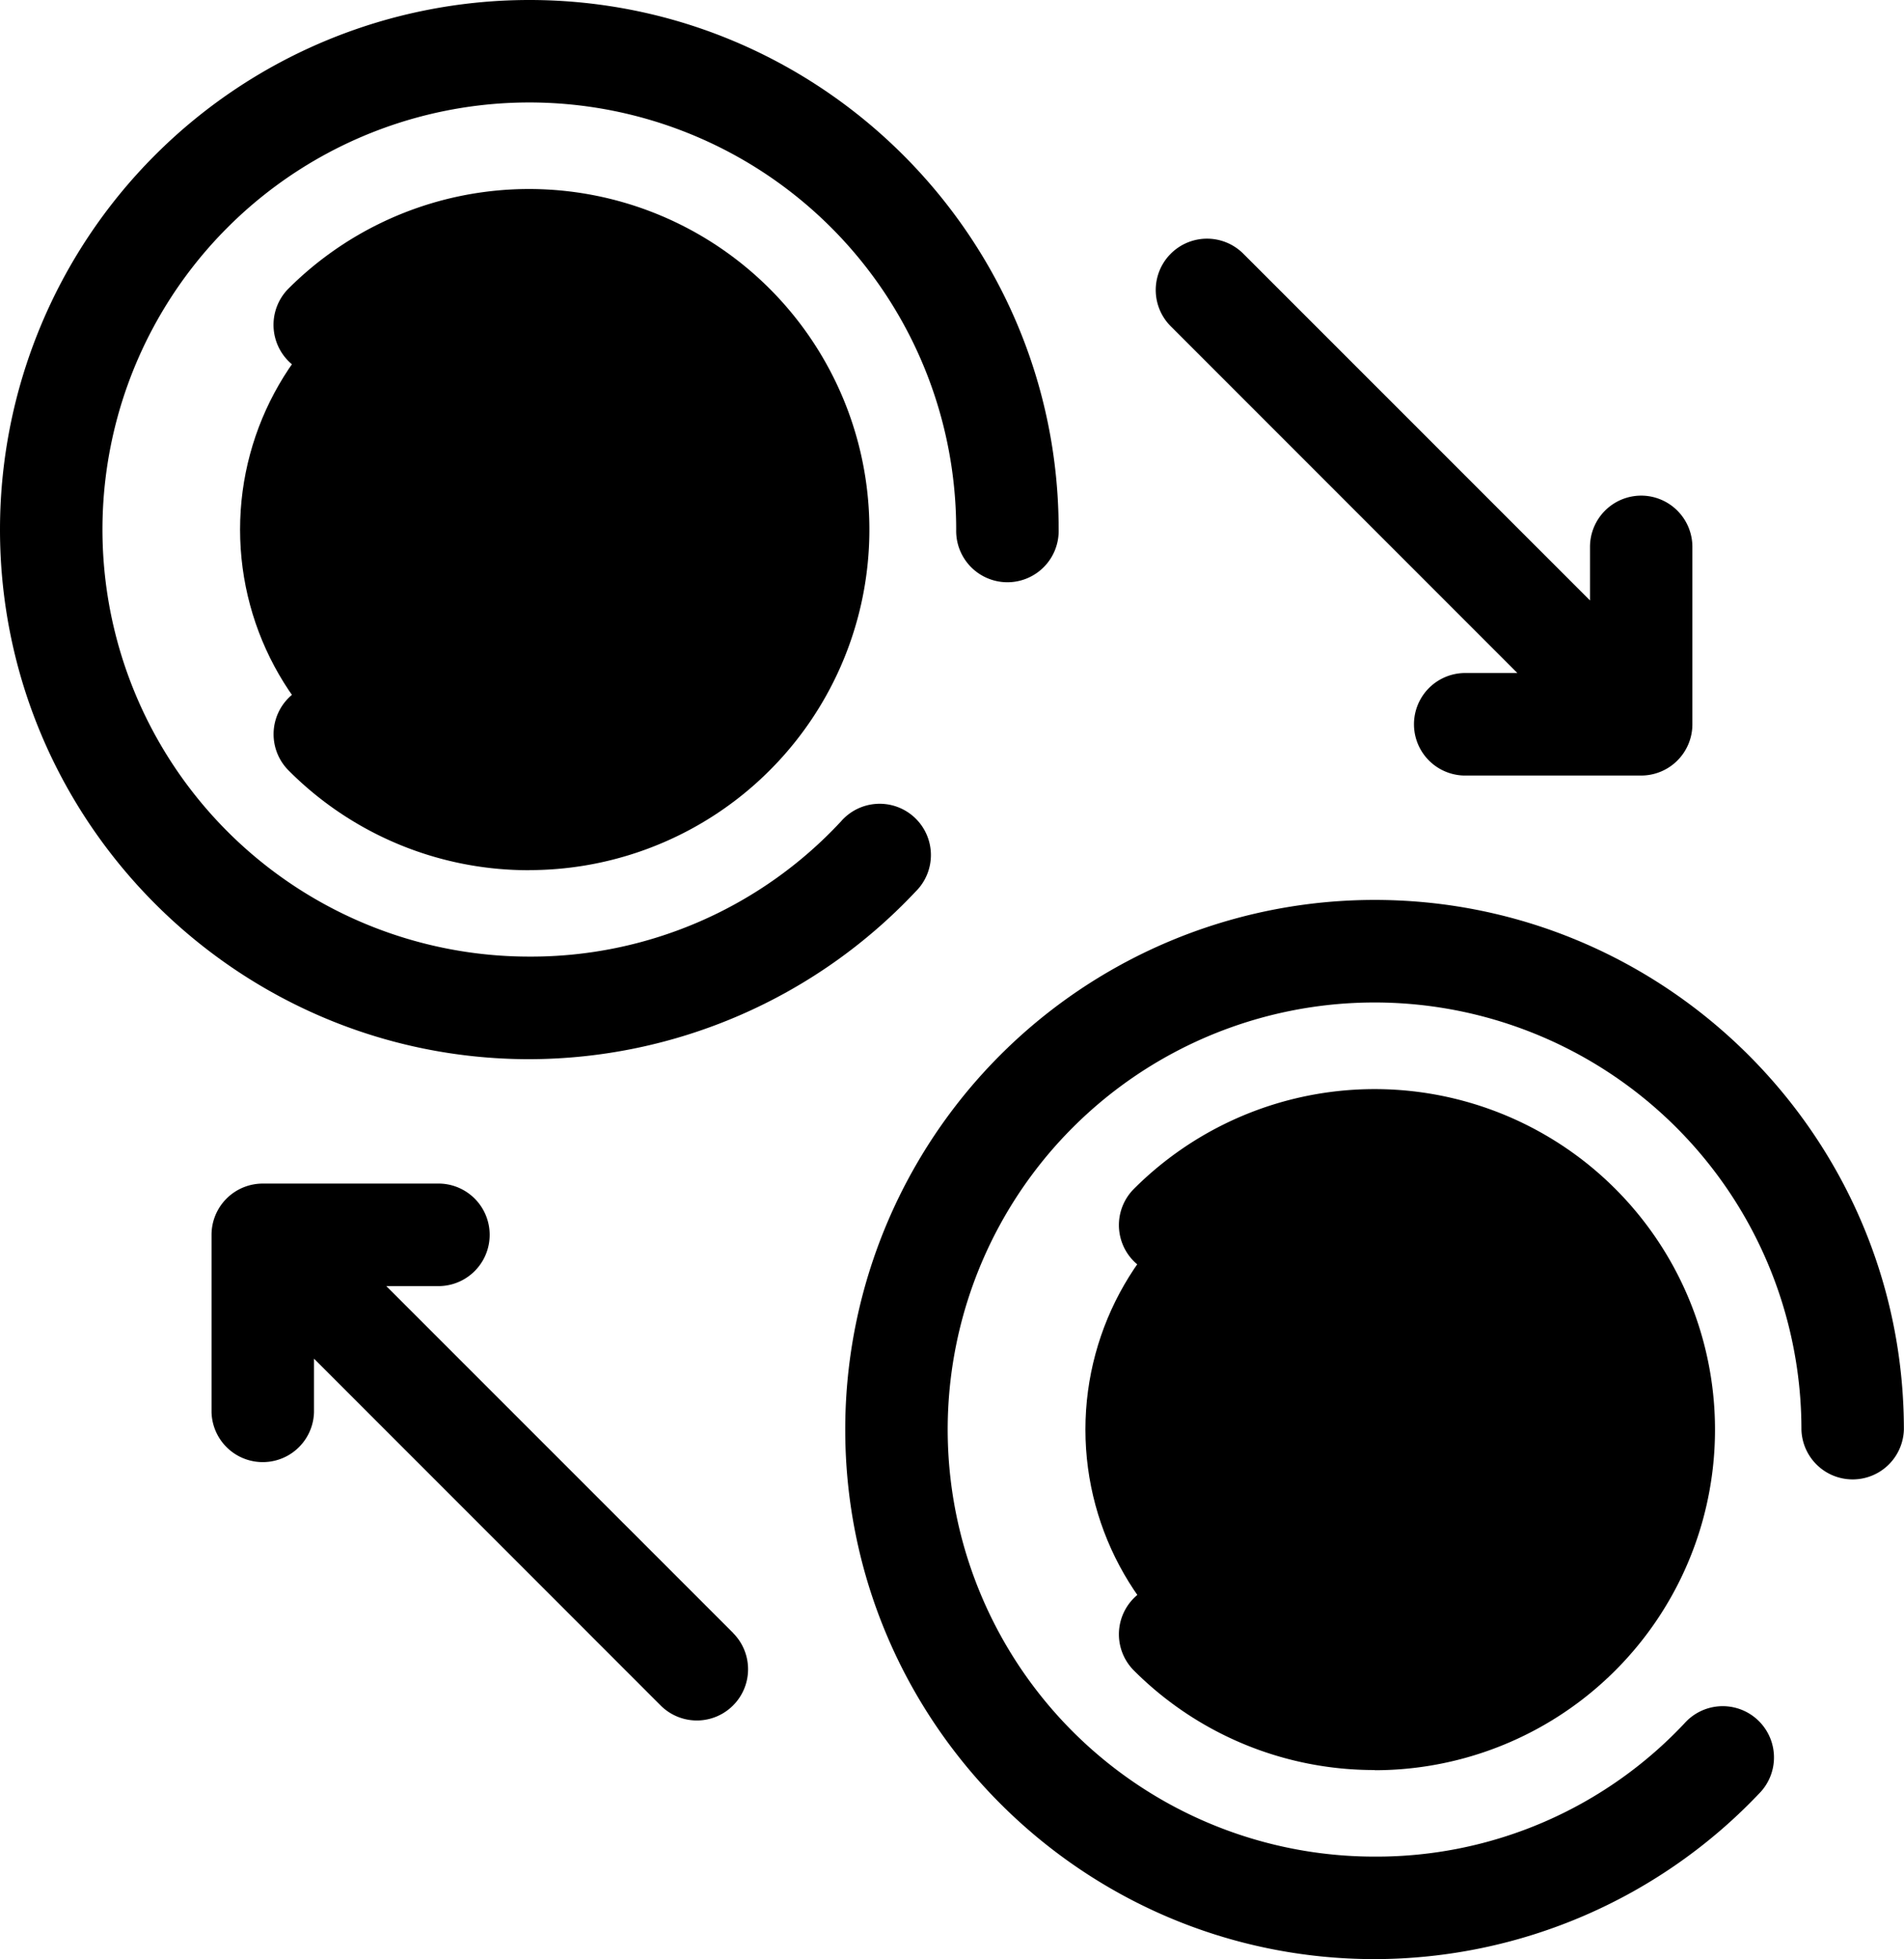 <svg xmlns="http://www.w3.org/2000/svg" viewBox="0 0 497.83 512"><path class="lineal-stroke" d="M429.13,129.53a13.4,13.4,0,0,0-13.4,13.39v14L325.1,66.32a13.4,13.4,0,1,0-19,18.94l90.64,90.63h-14a13.4,13.4,0,0,0,0,26.79h46.36a13.39,13.39,0,0,0,13.4-13.39V142.92A13.4,13.4,0,0,0,429.13,129.53Z"/><path class="lineal-stroke" d="M191.67,426.74,101,336.11h14a13.4,13.4,0,0,0,0-26.79H68.71a13.39,13.39,0,0,0-13.4,13.39v46.37a13.4,13.4,0,0,0,26.79,0v-14l90.63,90.63a13.39,13.39,0,1,0,18.94-18.94Z"/><circle class="lineal-fill" cx="138.4" cy="138.4" r="75.63"/><path class="lineal-stroke" d="M138.4,227.42a88.46,88.46,0,0,1-62.95-26.07,13.4,13.4,0,0,1,19-18.95,62.23,62.23,0,1,0,0-88,13.4,13.4,0,0,1-19-19,89,89,0,1,1,63,152Z"/><path class="lineal-stroke" d="M138.4,276.81C62.09,276.81,0,214.72,0,138.4A138.41,138.41,0,0,1,138.4,0c76.32,0,138.4,62.09,138.4,138.4a13.4,13.4,0,1,1-26.79,0A111.61,111.61,0,1,0,138.4,250a110.59,110.59,0,0,0,81.46-35.3A13.4,13.4,0,1,1,239.41,233,139,139,0,0,1,138.4,276.81Z"/><path class="lineal-stroke" d="M144.46,132.71V111.17c8.6,1.51,9.89,6.27,10.09,9.08a1.36,1.36,0,0,0,1.36,1.27h9.39a1.38,1.38,0,0,0,1.37-1.46c-.61-11.81-8.71-19.41-22.21-21.12V91.7a1.36,1.36,0,0,0-1.36-1.37h-9.39a1.37,1.37,0,0,0-1.37,1.37v7.24c-14,1.78-22.24,9.94-22.24,22.58s8.2,20.8,22.24,22.57v21.54c-8.6-1.5-9.89-6.27-10.08-9.07a1.37,1.37,0,0,0-1.37-1.27H111.5a1.37,1.37,0,0,0-1.37,1.45c.61,11.81,8.71,19.41,22.21,21.12v7.25a1.36,1.36,0,0,0,1.37,1.36h9.39a1.36,1.36,0,0,0,1.36-1.36v-7.25c14-1.77,22.25-9.93,22.25-22.57S158.51,134.49,144.46,132.71Zm-12.12-.84c-10.12-1.78-10.12-8.06-10.12-10.35s0-8.57,10.12-10.35Zm12.12,33.76V144.94c10.12,1.77,10.12,8.06,10.12,10.35S154.58,163.86,144.46,165.63Z"/><circle class="lineal-fill" cx="359.43" cy="373.6" r="75.63"/><path class="lineal-stroke" d="M359.43,462.58a88.72,88.72,0,0,1-62.95-26,13.39,13.39,0,0,1,18.94-18.94,62.24,62.24,0,1,0,0-88,13.39,13.39,0,0,1-18.94-18.94,89,89,0,1,1,62.95,151.93Z"/><path class="lineal-stroke" d="M359.43,512C283.11,512,221,449.91,221,373.6a138.4,138.4,0,0,1,138.4-138.41c76.31,0,138.4,62.09,138.4,138.41a13.4,13.4,0,0,1-26.79,0A111.61,111.61,0,1,0,359.43,485.21a110.52,110.52,0,0,0,81.45-35.31,13.4,13.4,0,0,1,19.55,18.32A138.93,138.93,0,0,1,359.43,512Z"/><path class="lineal-stroke" d="M393.05,382.76a1.91,1.91,0,0,0-1.43-.64h-8.69a1.93,1.93,0,0,0-1.9,1.6,36.68,36.68,0,0,1-3.88,11.9c-3.07,5.41-7.44,8-13.37,8-6.51,0-11.23-2.5-14.46-7.68a30.42,30.42,0,0,1-3.8-9.11H371a1.94,1.94,0,0,0,1.86-1.38l2.29-7.61a1.95,1.95,0,0,0-1.85-2.5H344.22v-.73c0-1.41,0-2.68.07-3.81h26.8a1.94,1.94,0,0,0,1.86-1.39l2.24-7.62a1.94,1.94,0,0,0-.3-1.71,2,2,0,0,0-1.55-.77H346a25.24,25.24,0,0,1,3.84-8.51c3.65-4.95,8.29-7.36,14.19-7.36,4.84,0,8.44,1.26,11,3.89s4.44,6.29,5.34,11a2,2,0,0,0,1.91,1.57h8.75A1.94,1.94,0,0,0,393,358a2.12,2.12,0,0,0-.05-.44,32.16,32.16,0,0,0-8.15-18.69c-5-5.64-12-8.51-20.86-8.51-10.41,0-18.69,4.36-24.6,12.93a44.62,44.62,0,0,0-6.82,16.08h-9.73a1.93,1.93,0,0,0-1.85,1.38l-2.25,7.62a1.94,1.94,0,0,0,.31,1.71,1.92,1.92,0,0,0,1.55.77h10.68c0,.68,0,1.35,0,2,0,.85,0,1.7.05,2.54h-8.45a1.94,1.94,0,0,0-1.85,1.39l-2.25,7.56a1.93,1.93,0,0,0,1.86,2.49h11.8c1.55,8.89,4.81,16,9.7,21.13a27.34,27.34,0,0,0,20.66,8.9c9.49,0,17.12-3.65,22.7-10.83,4.59-5.89,7.33-13.22,8.15-21.78A1.92,1.92,0,0,0,393.05,382.76Z"/></svg>
